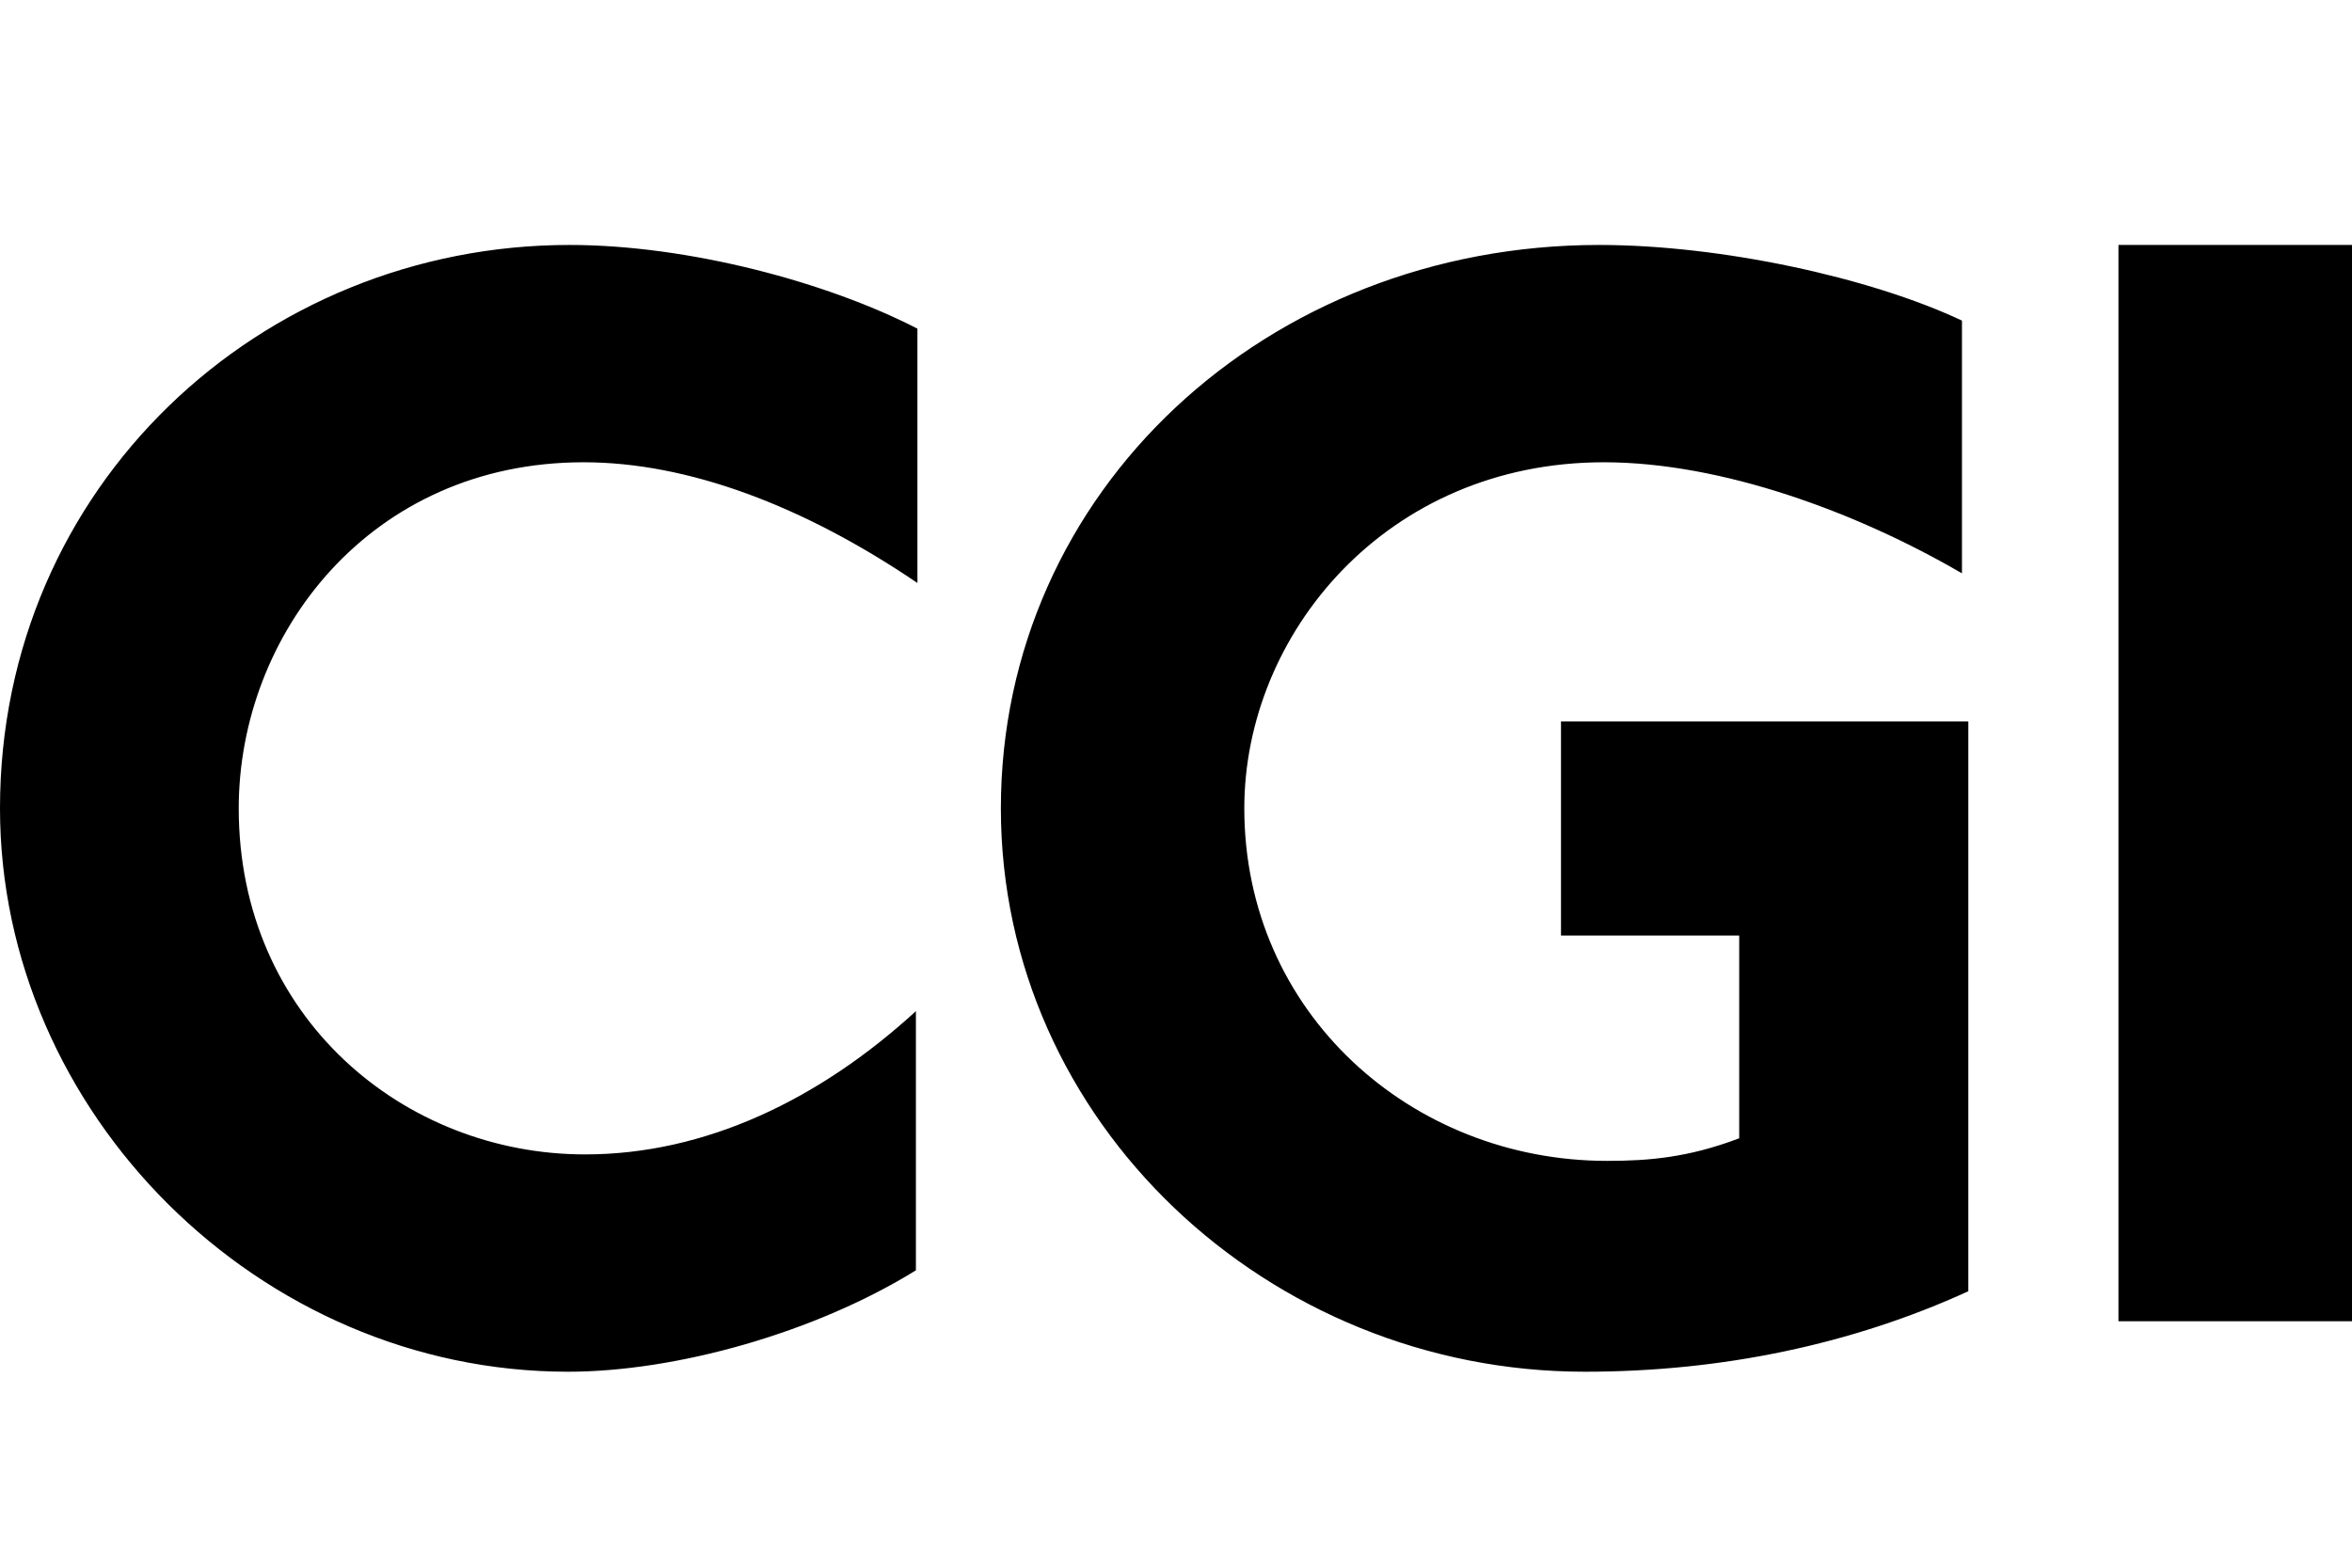 <svg viewBox="0 0 48 32" xmlns="http://www.w3.org/2000/svg" fill="currentColor" fill-rule="evenodd" clip-rule="evenodd" stroke-linejoin="round" stroke-miterlimit="2"><path d="M11.623 5c2.42 0 5.254.756 7.1 1.709V11.9c-2.324-1.577-4.68-2.464-6.814-2.464-4.362 0-7.037 3.515-7.037 7.064 0 4.271 3.376 7.064 7.069 7.064 2.452 0 4.777-1.117 6.751-2.924v5.29c-2.07 1.281-4.904 2.07-7.101 2.07C5.286 28 0 22.71 0 16.5 0 9.929 5.318 5 11.623 5zm21.013 0c2.468 0 5.52.657 7.404 1.544v5.159c-2.143-1.249-4.904-2.267-7.307-2.267-4.448 0-7.339 3.515-7.339 7.064 0 4.173 3.41 7.196 7.404 7.196.845 0 1.656-.066 2.696-.461v-4.139h-3.637v-4.37h8.313v11.631C37.799 27.442 35.136 28 32.343 28c-6.462 0-11.917-5.093-11.917-11.5 0-6.473 5.423-11.5 12.21-11.5zM48 5v21.97h-4.766V5H48z"/></svg>
